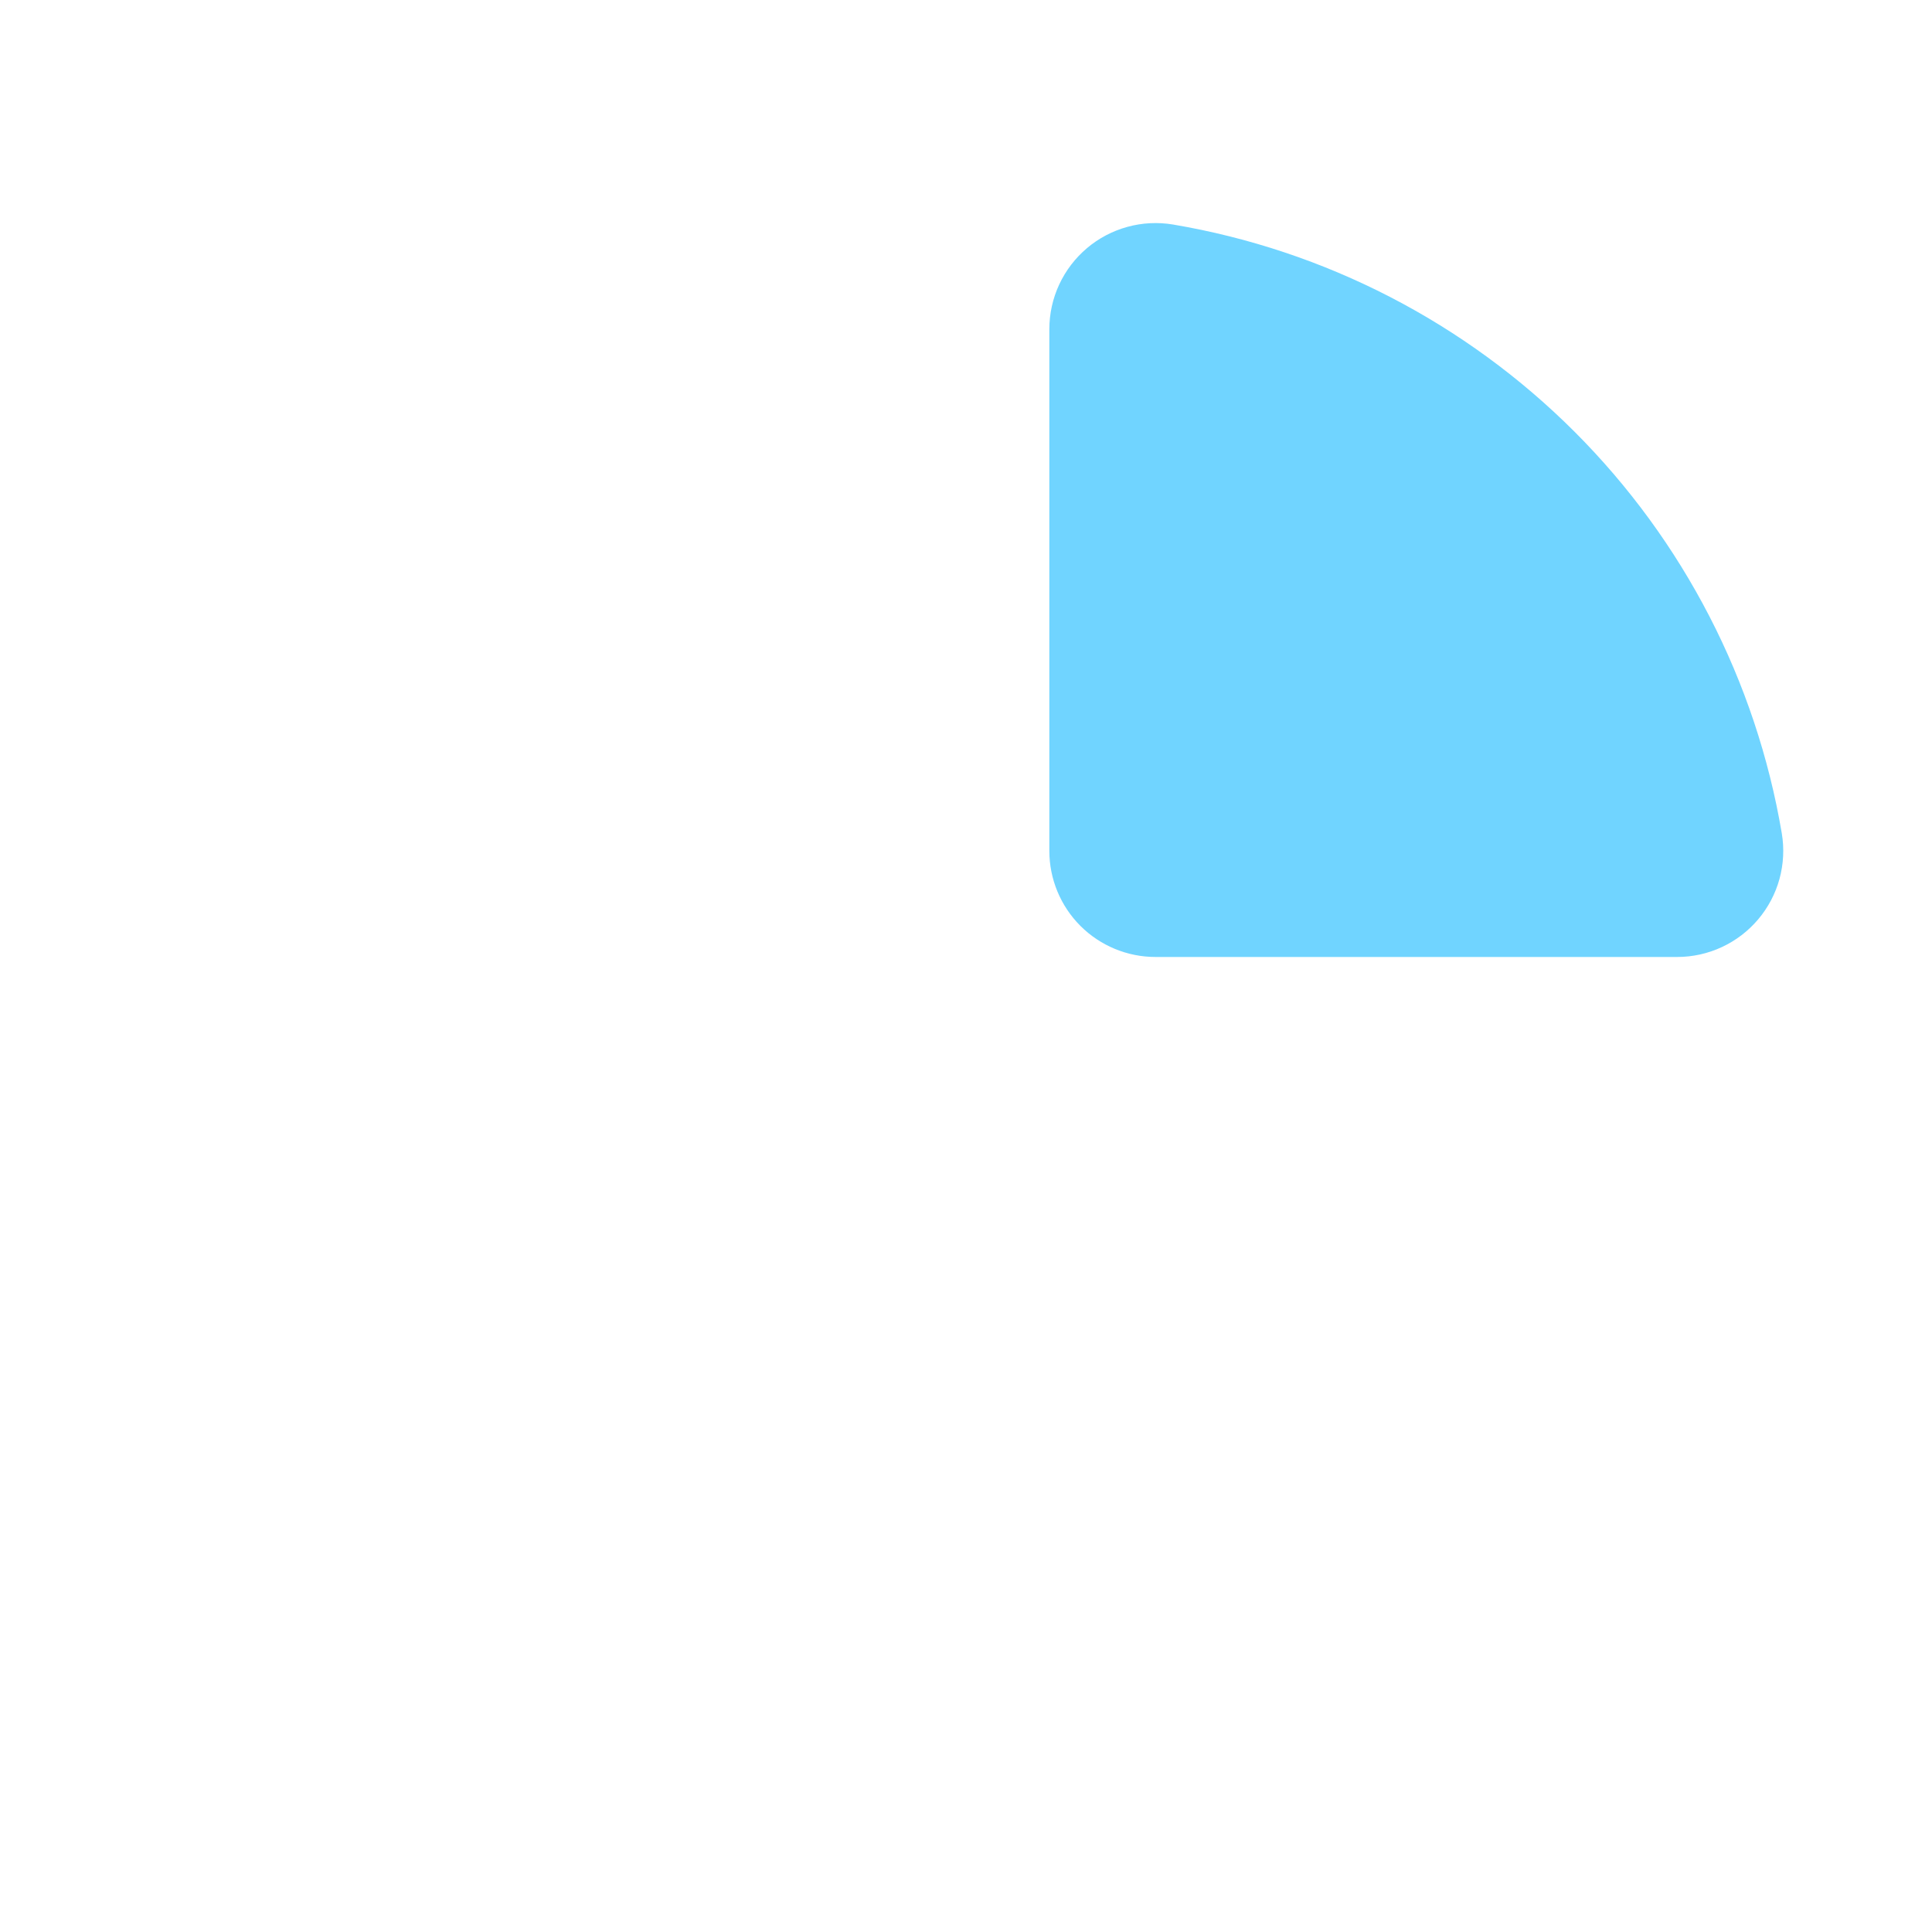 <svg width="52" height="52" viewBox="0 0 52 52" fill="none" xmlns="http://www.w3.org/2000/svg">
<g id="Group 61">
<g id="Vector" filter="url(#filter0_d_269_2246)">
<path d="M27.243 20.9V6.857C27.244 6.443 27.334 6.033 27.509 5.657C27.684 5.281 27.939 4.947 28.256 4.679C28.572 4.411 28.944 4.216 29.344 4.106C29.744 3.996 30.163 3.975 30.572 4.043C34.666 4.735 38.443 6.685 41.38 9.621C44.316 12.557 46.265 16.334 46.957 20.429C47.026 20.838 47.004 21.257 46.895 21.657C46.785 22.057 46.589 22.428 46.321 22.745C46.053 23.062 45.72 23.316 45.344 23.491C44.968 23.666 44.558 23.757 44.143 23.757H30.1C29.343 23.757 28.616 23.456 28.08 22.921C27.544 22.385 27.243 21.658 27.243 20.9Z" fill="#70D4FF"/>
</g>
<g id="Vector_2" filter="url(#filter1_d_269_2246)">
<path d="M26.286 26.143H39.579C39.999 26.137 40.415 26.224 40.797 26.396C41.18 26.569 41.52 26.824 41.792 27.144C42.065 27.463 42.264 27.838 42.376 28.243C42.487 28.648 42.507 29.072 42.436 29.486C41.827 32.672 40.362 35.632 38.198 38.049C36.033 40.465 33.252 42.246 30.151 43.201C27.051 44.155 23.75 44.247 20.601 43.467C17.452 42.687 14.576 41.064 12.28 38.772C9.984 36.48 8.356 33.606 7.571 30.459C6.785 27.312 6.872 24.01 7.821 20.908C8.77 17.806 10.547 15.022 12.959 12.853C15.372 10.685 18.329 9.215 21.515 8.6C21.928 8.529 22.353 8.549 22.758 8.661C23.162 8.772 23.538 8.971 23.857 9.244C24.176 9.517 24.431 9.856 24.604 10.239C24.777 10.622 24.863 11.038 24.857 11.457V24.715C24.857 25.093 25.008 25.457 25.276 25.725C25.544 25.993 25.907 26.143 26.286 26.143Z" fill="white"/>
</g>
</g>
<defs>
<filter id="filter0_d_269_2246" x="24.243" y="2.004" width="27.754" height="27.753" filterUnits="userSpaceOnUse" color-interpolation-filters="sRGB">
<feFlood flood-opacity="0" result="BackgroundImageFix"/>
<feColorMatrix in="SourceAlpha" type="matrix" values="0 0 0 0 0 0 0 0 0 0 0 0 0 0 0 0 0 0 127 0" result="hardAlpha"/>
<feOffset dx="1" dy="2"/>
<feGaussianBlur stdDeviation="2"/>
<feComposite in2="hardAlpha" operator="out"/>
<feColorMatrix type="matrix" values="0 0 0 0 0.141 0 0 0 0 0.333 0 0 0 0 0.722 0 0 0 0.7 0"/>
<feBlend mode="normal" in2="BackgroundImageFix" result="effect1_dropShadow_269_2246"/>
<feBlend mode="normal" in="SourceGraphic" in2="effect1_dropShadow_269_2246" result="shape"/>
</filter>
<filter id="filter1_d_269_2246" x="4.039" y="6.559" width="43.438" height="43.433" filterUnits="userSpaceOnUse" color-interpolation-filters="sRGB">
<feFlood flood-opacity="0" result="BackgroundImageFix"/>
<feColorMatrix in="SourceAlpha" type="matrix" values="0 0 0 0 0 0 0 0 0 0 0 0 0 0 0 0 0 0 127 0" result="hardAlpha"/>
<feOffset dx="1" dy="2"/>
<feGaussianBlur stdDeviation="2"/>
<feComposite in2="hardAlpha" operator="out"/>
<feColorMatrix type="matrix" values="0 0 0 0 0.141 0 0 0 0 0.333 0 0 0 0 0.722 0 0 0 0.7 0"/>
<feBlend mode="normal" in2="BackgroundImageFix" result="effect1_dropShadow_269_2246"/>
<feBlend mode="normal" in="SourceGraphic" in2="effect1_dropShadow_269_2246" result="shape"/>
</filter>
</defs>
</svg>
